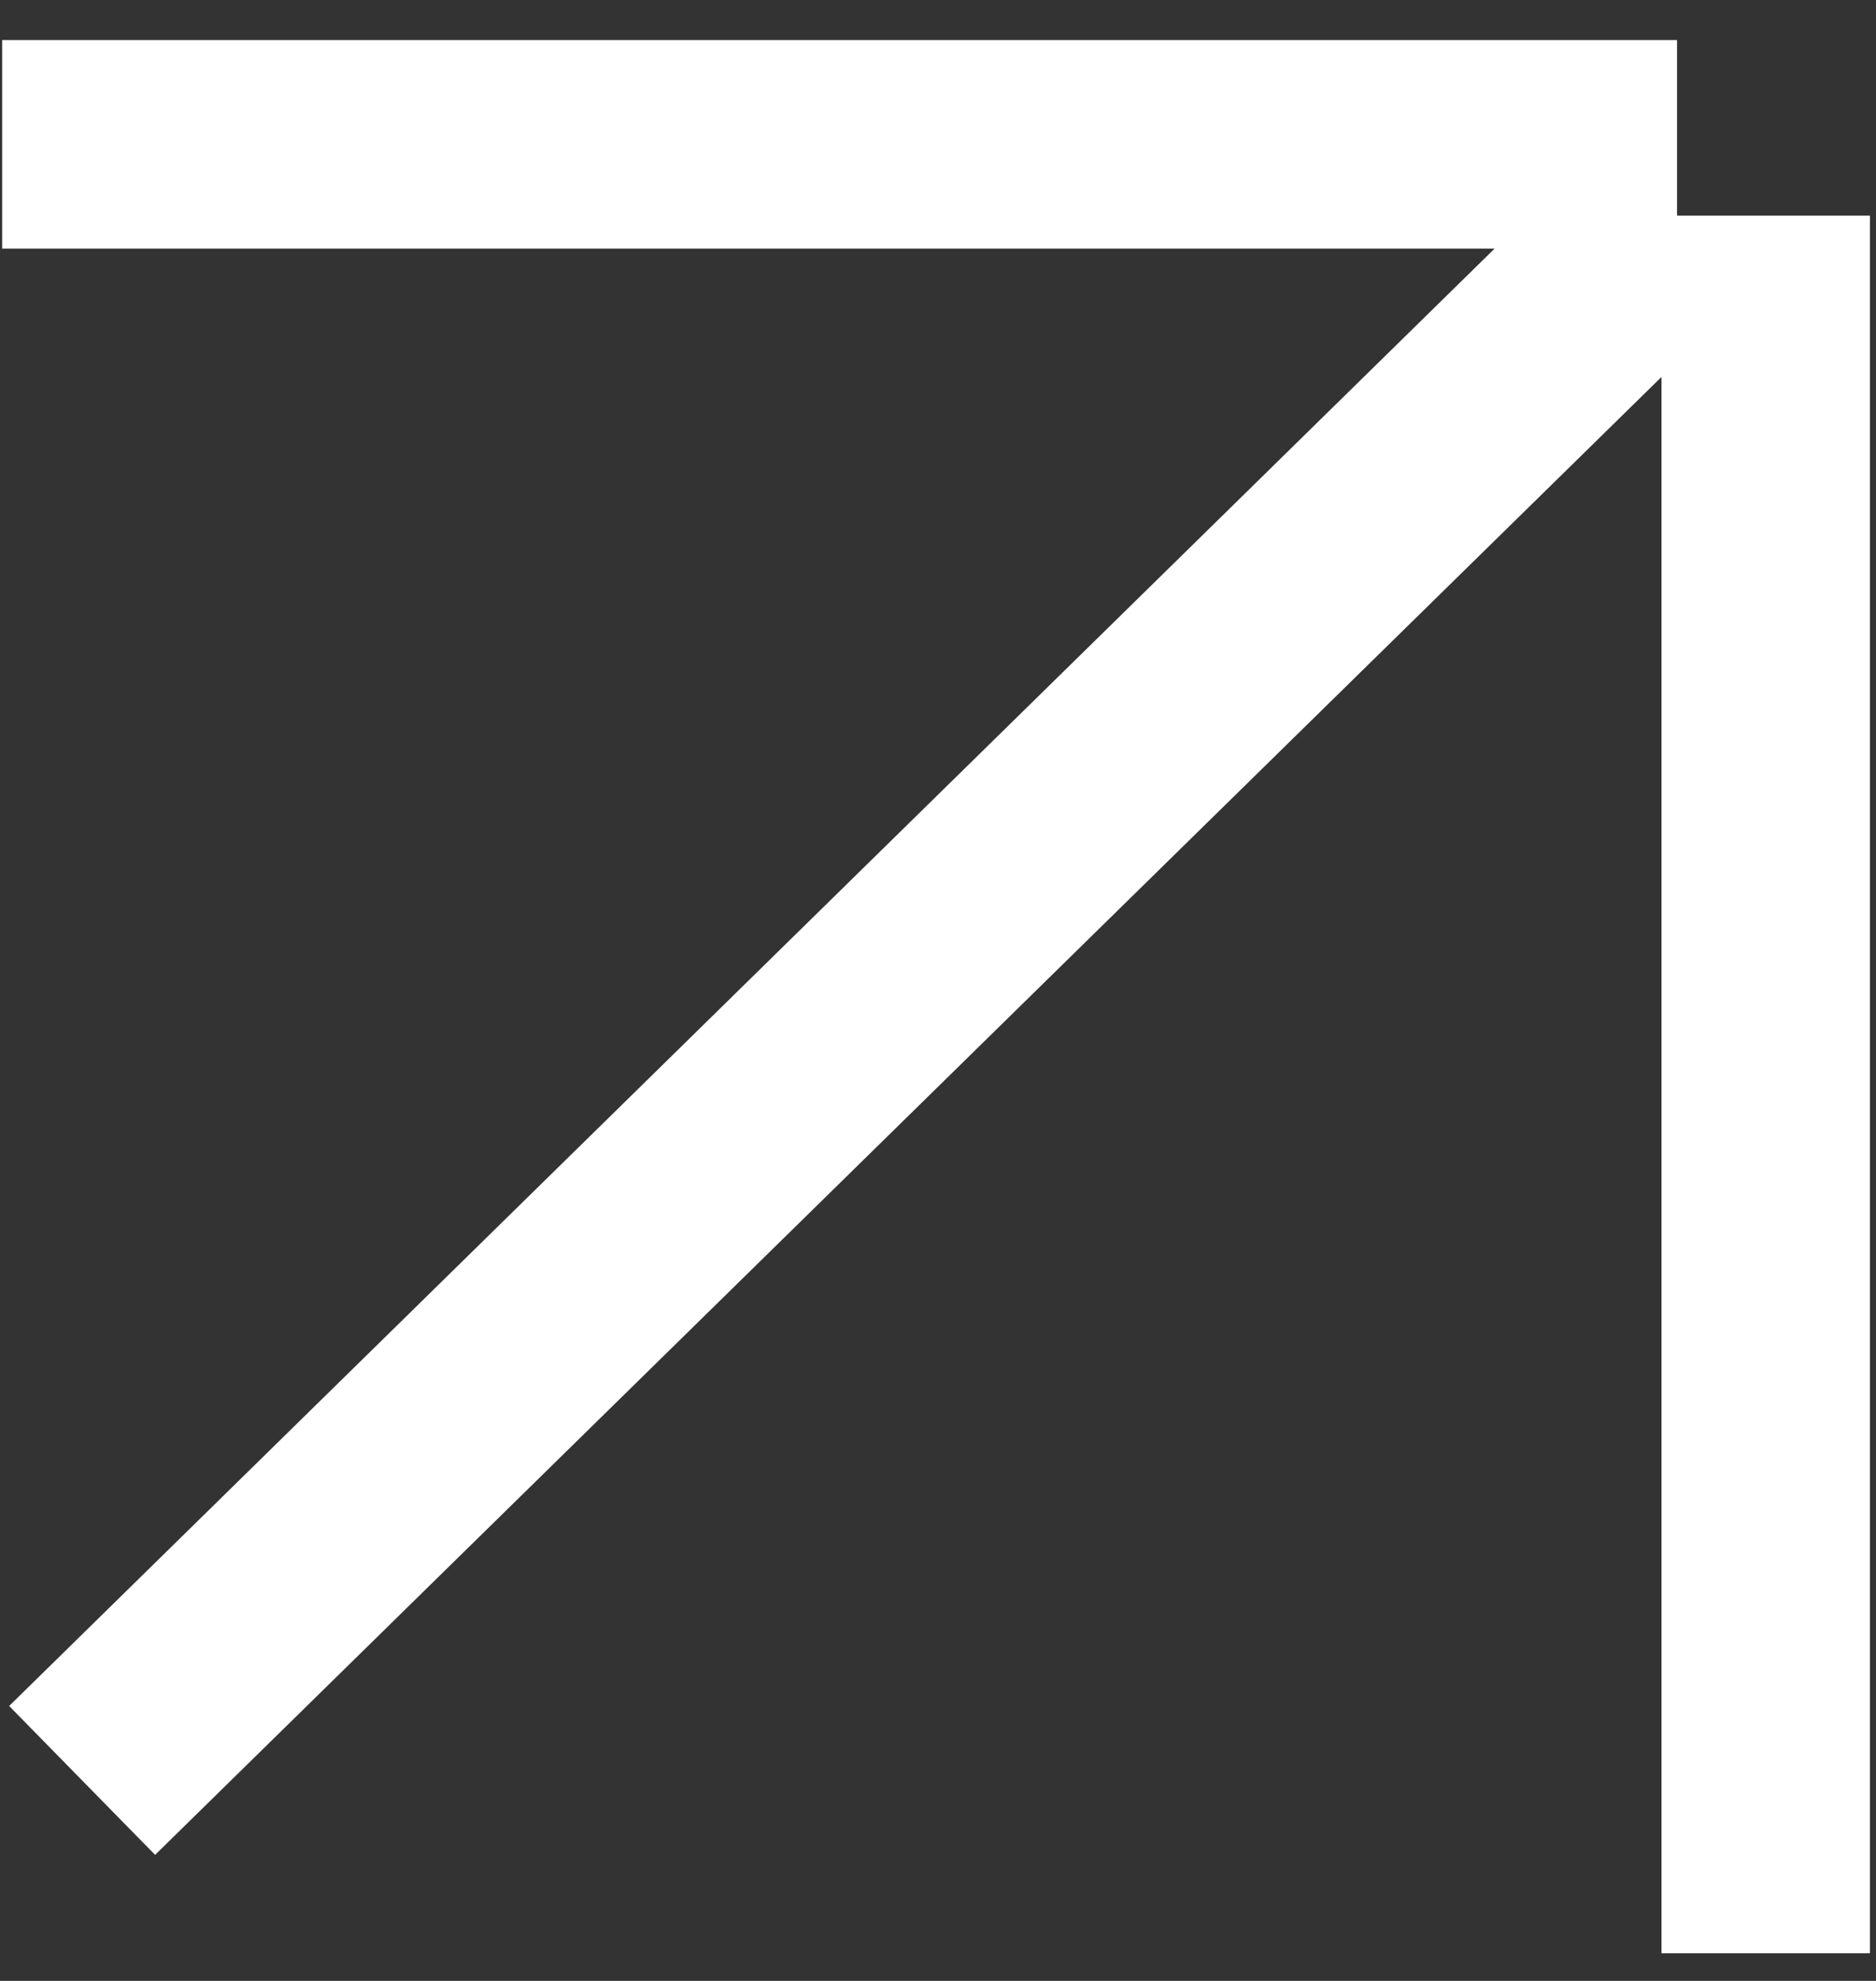 <?xml version="1.0" encoding="UTF-8"?> <svg xmlns="http://www.w3.org/2000/svg" width="36" height="38" viewBox="0 0 36 38" fill="none"><rect x="0" y="0" width="36" height="38" fill="#333333" stroke="none"/> <path d="M1.576 34.154L32.182 4.137M0.041 2.769H32.182M33.884 4.137V37.47" stroke="white" stroke-width="4"></path> </svg> 
